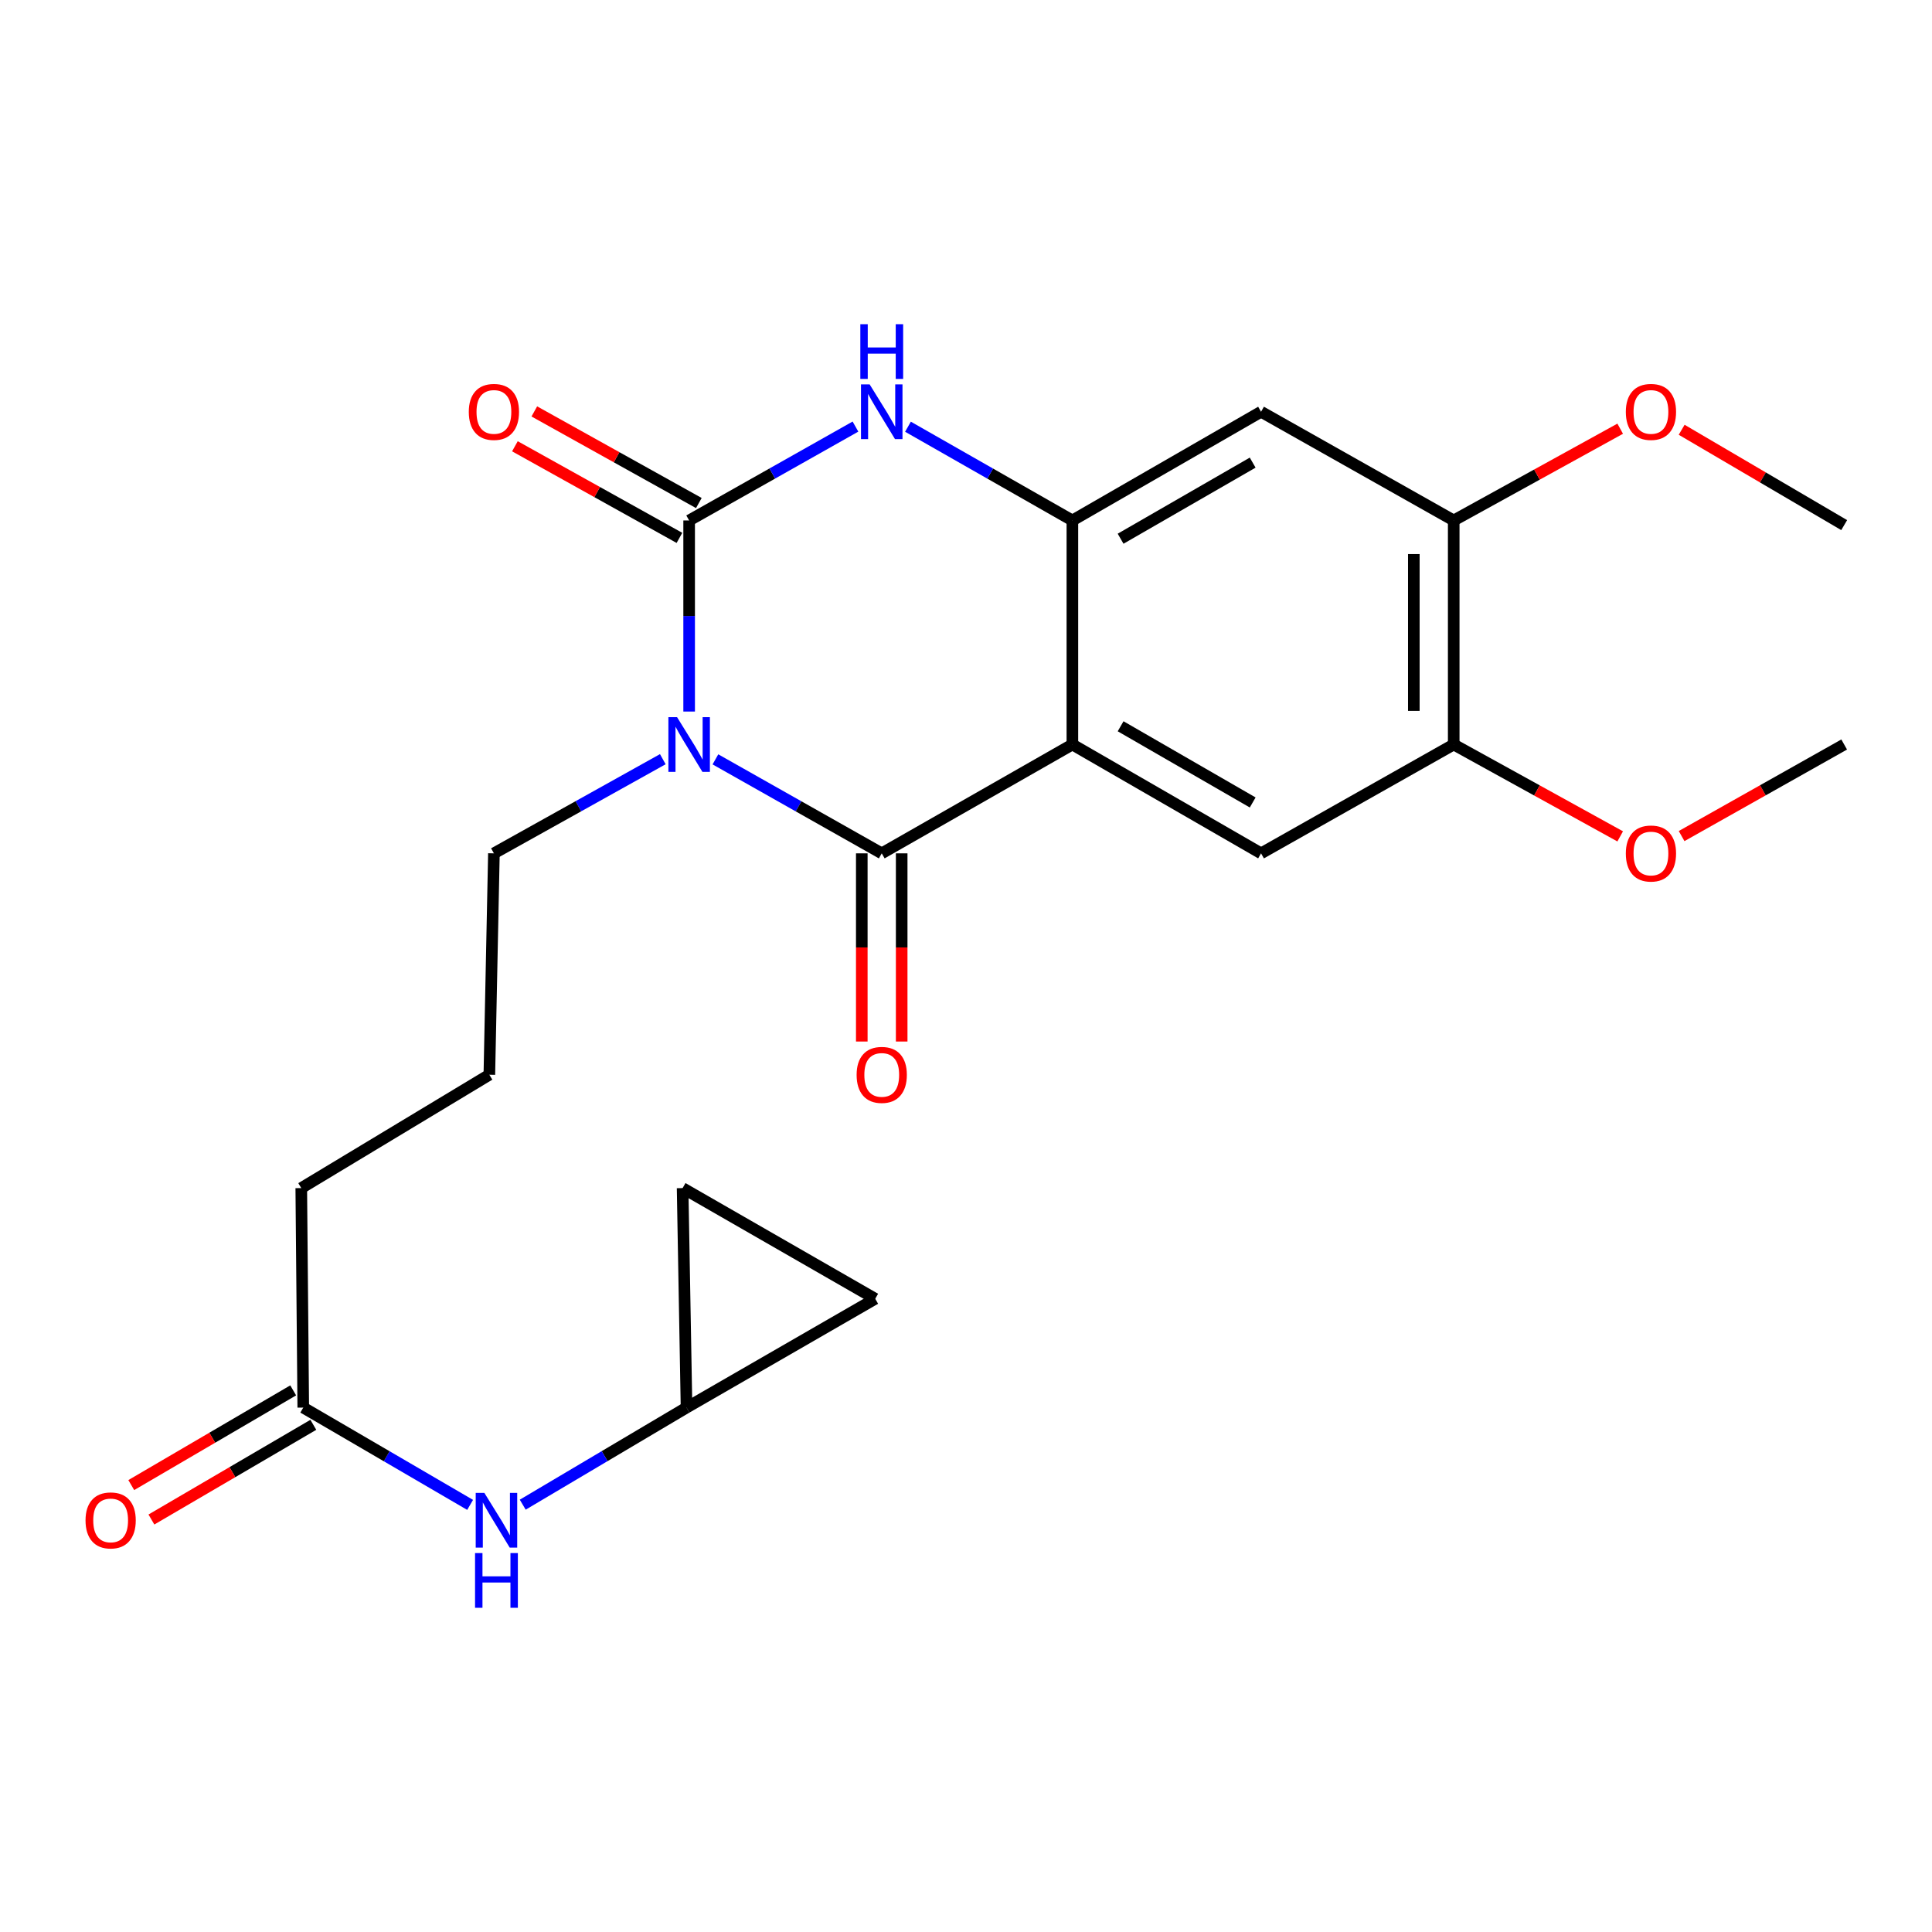 <?xml version='1.0' encoding='iso-8859-1'?>
<svg version='1.1' baseProfile='full'
              xmlns='http://www.w3.org/2000/svg'
                      xmlns:rdkit='http://www.rdkit.org/xml'
                      xmlns:xlink='http://www.w3.org/1999/xlink'
                  xml:space='preserve'
width='1000px' height='1000px' viewBox='0 0 1000 1000'>
<!-- END OF HEADER -->
<rect style='opacity:1.0;fill:#FFFFFF;stroke:none' width='1000' height='1000' x='0' y='0'> </rect>
<path class='bond-0' d='M 370.301,393.041 L 413.344,417.366' style='fill:none;fill-rule:evenodd;stroke:#0000FF;stroke-width:6px;stroke-linecap:butt;stroke-linejoin:miter;stroke-opacity:1' />
<path class='bond-0' d='M 413.344,417.366 L 456.386,441.691' style='fill:none;fill-rule:evenodd;stroke:#000000;stroke-width:6px;stroke-linecap:butt;stroke-linejoin:miter;stroke-opacity:1' />
<path class='bond-1' d='M 356.699,368.295 L 356.699,318.842' style='fill:none;fill-rule:evenodd;stroke:#0000FF;stroke-width:6px;stroke-linecap:butt;stroke-linejoin:miter;stroke-opacity:1' />
<path class='bond-1' d='M 356.699,318.842 L 356.699,269.389' style='fill:none;fill-rule:evenodd;stroke:#000000;stroke-width:6px;stroke-linecap:butt;stroke-linejoin:miter;stroke-opacity:1' />
<path class='bond-17' d='M 343.066,392.954 L 299.357,417.322' style='fill:none;fill-rule:evenodd;stroke:#0000FF;stroke-width:6px;stroke-linecap:butt;stroke-linejoin:miter;stroke-opacity:1' />
<path class='bond-17' d='M 299.357,417.322 L 255.647,441.691' style='fill:none;fill-rule:evenodd;stroke:#000000;stroke-width:6px;stroke-linecap:butt;stroke-linejoin:miter;stroke-opacity:1' />
<path class='bond-2' d='M 456.386,441.691 L 555.063,385.354' style='fill:none;fill-rule:evenodd;stroke:#000000;stroke-width:6px;stroke-linecap:butt;stroke-linejoin:miter;stroke-opacity:1' />
<path class='bond-11' d='M 446.061,441.691 L 446.061,490.392' style='fill:none;fill-rule:evenodd;stroke:#000000;stroke-width:6px;stroke-linecap:butt;stroke-linejoin:miter;stroke-opacity:1' />
<path class='bond-11' d='M 446.061,490.392 L 446.061,539.094' style='fill:none;fill-rule:evenodd;stroke:#FF0000;stroke-width:6px;stroke-linecap:butt;stroke-linejoin:miter;stroke-opacity:1' />
<path class='bond-11' d='M 466.71,441.691 L 466.71,490.392' style='fill:none;fill-rule:evenodd;stroke:#000000;stroke-width:6px;stroke-linecap:butt;stroke-linejoin:miter;stroke-opacity:1' />
<path class='bond-11' d='M 466.71,490.392 L 466.71,539.094' style='fill:none;fill-rule:evenodd;stroke:#FF0000;stroke-width:6px;stroke-linecap:butt;stroke-linejoin:miter;stroke-opacity:1' />
<path class='bond-4' d='M 356.699,269.389 L 399.741,245.094' style='fill:none;fill-rule:evenodd;stroke:#000000;stroke-width:6px;stroke-linecap:butt;stroke-linejoin:miter;stroke-opacity:1' />
<path class='bond-4' d='M 399.741,245.094 L 442.784,220.799' style='fill:none;fill-rule:evenodd;stroke:#0000FF;stroke-width:6px;stroke-linecap:butt;stroke-linejoin:miter;stroke-opacity:1' />
<path class='bond-10' d='M 361.721,260.369 L 319.141,236.66' style='fill:none;fill-rule:evenodd;stroke:#000000;stroke-width:6px;stroke-linecap:butt;stroke-linejoin:miter;stroke-opacity:1' />
<path class='bond-10' d='M 319.141,236.66 L 276.561,212.95' style='fill:none;fill-rule:evenodd;stroke:#FF0000;stroke-width:6px;stroke-linecap:butt;stroke-linejoin:miter;stroke-opacity:1' />
<path class='bond-10' d='M 351.676,278.409 L 309.096,254.7' style='fill:none;fill-rule:evenodd;stroke:#000000;stroke-width:6px;stroke-linecap:butt;stroke-linejoin:miter;stroke-opacity:1' />
<path class='bond-10' d='M 309.096,254.7 L 266.516,230.991' style='fill:none;fill-rule:evenodd;stroke:#FF0000;stroke-width:6px;stroke-linecap:butt;stroke-linejoin:miter;stroke-opacity:1' />
<path class='bond-5' d='M 555.063,385.354 L 652.72,441.691' style='fill:none;fill-rule:evenodd;stroke:#000000;stroke-width:6px;stroke-linecap:butt;stroke-linejoin:miter;stroke-opacity:1' />
<path class='bond-5' d='M 580.03,375.919 L 648.389,415.354' style='fill:none;fill-rule:evenodd;stroke:#000000;stroke-width:6px;stroke-linecap:butt;stroke-linejoin:miter;stroke-opacity:1' />
<path class='bond-24' d='M 555.063,385.354 L 555.063,269.389' style='fill:none;fill-rule:evenodd;stroke:#000000;stroke-width:6px;stroke-linecap:butt;stroke-linejoin:miter;stroke-opacity:1' />
<path class='bond-3' d='M 555.063,269.389 L 512.514,245.127' style='fill:none;fill-rule:evenodd;stroke:#000000;stroke-width:6px;stroke-linecap:butt;stroke-linejoin:miter;stroke-opacity:1' />
<path class='bond-3' d='M 512.514,245.127 L 469.966,220.865' style='fill:none;fill-rule:evenodd;stroke:#0000FF;stroke-width:6px;stroke-linecap:butt;stroke-linejoin:miter;stroke-opacity:1' />
<path class='bond-6' d='M 555.063,269.389 L 652.72,213.122' style='fill:none;fill-rule:evenodd;stroke:#000000;stroke-width:6px;stroke-linecap:butt;stroke-linejoin:miter;stroke-opacity:1' />
<path class='bond-6' d='M 580.02,278.84 L 648.38,239.453' style='fill:none;fill-rule:evenodd;stroke:#000000;stroke-width:6px;stroke-linecap:butt;stroke-linejoin:miter;stroke-opacity:1' />
<path class='bond-7' d='M 652.72,441.691 L 752.441,385.354' style='fill:none;fill-rule:evenodd;stroke:#000000;stroke-width:6px;stroke-linecap:butt;stroke-linejoin:miter;stroke-opacity:1' />
<path class='bond-8' d='M 652.72,213.122 L 752.441,269.389' style='fill:none;fill-rule:evenodd;stroke:#000000;stroke-width:6px;stroke-linecap:butt;stroke-linejoin:miter;stroke-opacity:1' />
<path class='bond-18' d='M 752.441,385.354 L 795.526,409.131' style='fill:none;fill-rule:evenodd;stroke:#000000;stroke-width:6px;stroke-linecap:butt;stroke-linejoin:miter;stroke-opacity:1' />
<path class='bond-18' d='M 795.526,409.131 L 838.611,432.908' style='fill:none;fill-rule:evenodd;stroke:#FF0000;stroke-width:6px;stroke-linecap:butt;stroke-linejoin:miter;stroke-opacity:1' />
<path class='bond-25' d='M 752.441,385.354 L 752.441,269.389' style='fill:none;fill-rule:evenodd;stroke:#000000;stroke-width:6px;stroke-linecap:butt;stroke-linejoin:miter;stroke-opacity:1' />
<path class='bond-25' d='M 731.793,367.959 L 731.793,286.784' style='fill:none;fill-rule:evenodd;stroke:#000000;stroke-width:6px;stroke-linecap:butt;stroke-linejoin:miter;stroke-opacity:1' />
<path class='bond-19' d='M 752.441,269.389 L 795.526,245.641' style='fill:none;fill-rule:evenodd;stroke:#000000;stroke-width:6px;stroke-linecap:butt;stroke-linejoin:miter;stroke-opacity:1' />
<path class='bond-19' d='M 795.526,245.641 L 838.612,221.893' style='fill:none;fill-rule:evenodd;stroke:#FF0000;stroke-width:6px;stroke-linecap:butt;stroke-linejoin:miter;stroke-opacity:1' />
<path class='bond-9' d='M 355.345,728.569 L 312.955,753.693' style='fill:none;fill-rule:evenodd;stroke:#000000;stroke-width:6px;stroke-linecap:butt;stroke-linejoin:miter;stroke-opacity:1' />
<path class='bond-9' d='M 312.955,753.693 L 270.565,778.818' style='fill:none;fill-rule:evenodd;stroke:#0000FF;stroke-width:6px;stroke-linecap:butt;stroke-linejoin:miter;stroke-opacity:1' />
<path class='bond-14' d='M 355.345,728.569 L 353.315,614.956' style='fill:none;fill-rule:evenodd;stroke:#000000;stroke-width:6px;stroke-linecap:butt;stroke-linejoin:miter;stroke-opacity:1' />
<path class='bond-15' d='M 355.345,728.569 L 453.013,672.244' style='fill:none;fill-rule:evenodd;stroke:#000000;stroke-width:6px;stroke-linecap:butt;stroke-linejoin:miter;stroke-opacity:1' />
<path class='bond-12' d='M 243.332,778.928 L 200.151,753.749' style='fill:none;fill-rule:evenodd;stroke:#0000FF;stroke-width:6px;stroke-linecap:butt;stroke-linejoin:miter;stroke-opacity:1' />
<path class='bond-12' d='M 200.151,753.749 L 156.969,728.569' style='fill:none;fill-rule:evenodd;stroke:#000000;stroke-width:6px;stroke-linecap:butt;stroke-linejoin:miter;stroke-opacity:1' />
<path class='bond-13' d='M 156.969,728.569 L 155.937,614.956' style='fill:none;fill-rule:evenodd;stroke:#000000;stroke-width:6px;stroke-linecap:butt;stroke-linejoin:miter;stroke-opacity:1' />
<path class='bond-16' d='M 151.757,719.657 L 109.851,744.166' style='fill:none;fill-rule:evenodd;stroke:#000000;stroke-width:6px;stroke-linecap:butt;stroke-linejoin:miter;stroke-opacity:1' />
<path class='bond-16' d='M 109.851,744.166 L 67.946,768.674' style='fill:none;fill-rule:evenodd;stroke:#FF0000;stroke-width:6px;stroke-linecap:butt;stroke-linejoin:miter;stroke-opacity:1' />
<path class='bond-16' d='M 162.181,737.481 L 120.276,761.99' style='fill:none;fill-rule:evenodd;stroke:#000000;stroke-width:6px;stroke-linecap:butt;stroke-linejoin:miter;stroke-opacity:1' />
<path class='bond-16' d='M 120.276,761.99 L 78.371,786.498' style='fill:none;fill-rule:evenodd;stroke:#FF0000;stroke-width:6px;stroke-linecap:butt;stroke-linejoin:miter;stroke-opacity:1' />
<path class='bond-26' d='M 353.315,614.956 L 453.013,672.244' style='fill:none;fill-rule:evenodd;stroke:#000000;stroke-width:6px;stroke-linecap:butt;stroke-linejoin:miter;stroke-opacity:1' />
<path class='bond-20' d='M 255.647,441.691 L 253.284,556.279' style='fill:none;fill-rule:evenodd;stroke:#000000;stroke-width:6px;stroke-linecap:butt;stroke-linejoin:miter;stroke-opacity:1' />
<path class='bond-22' d='M 870.396,432.752 L 912.471,409.053' style='fill:none;fill-rule:evenodd;stroke:#FF0000;stroke-width:6px;stroke-linecap:butt;stroke-linejoin:miter;stroke-opacity:1' />
<path class='bond-22' d='M 912.471,409.053 L 954.545,385.354' style='fill:none;fill-rule:evenodd;stroke:#000000;stroke-width:6px;stroke-linecap:butt;stroke-linejoin:miter;stroke-opacity:1' />
<path class='bond-23' d='M 870.425,222.449 L 912.485,247.124' style='fill:none;fill-rule:evenodd;stroke:#FF0000;stroke-width:6px;stroke-linecap:butt;stroke-linejoin:miter;stroke-opacity:1' />
<path class='bond-23' d='M 912.485,247.124 L 954.545,271.798' style='fill:none;fill-rule:evenodd;stroke:#000000;stroke-width:6px;stroke-linecap:butt;stroke-linejoin:miter;stroke-opacity:1' />
<path class='bond-21' d='M 253.284,556.279 L 155.937,614.956' style='fill:none;fill-rule:evenodd;stroke:#000000;stroke-width:6px;stroke-linecap:butt;stroke-linejoin:miter;stroke-opacity:1' />
<path  class='atom-0' d='M 350.439 371.194
L 359.719 386.194
Q 360.639 387.674, 362.119 390.354
Q 363.599 393.034, 363.679 393.194
L 363.679 371.194
L 367.439 371.194
L 367.439 399.514
L 363.559 399.514
L 353.599 383.114
Q 352.439 381.194, 351.199 378.994
Q 349.999 376.794, 349.639 376.114
L 349.639 399.514
L 345.959 399.514
L 345.959 371.194
L 350.439 371.194
' fill='#0000FF'/>
<path  class='atom-5' d='M 450.126 198.962
L 459.406 213.962
Q 460.326 215.442, 461.806 218.122
Q 463.286 220.802, 463.366 220.962
L 463.366 198.962
L 467.126 198.962
L 467.126 227.282
L 463.246 227.282
L 453.286 210.882
Q 452.126 208.962, 450.886 206.762
Q 449.686 204.562, 449.326 203.882
L 449.326 227.282
L 445.646 227.282
L 445.646 198.962
L 450.126 198.962
' fill='#0000FF'/>
<path  class='atom-5' d='M 445.306 167.81
L 449.146 167.81
L 449.146 179.85
L 463.626 179.85
L 463.626 167.81
L 467.466 167.81
L 467.466 196.13
L 463.626 196.13
L 463.626 183.05
L 449.146 183.05
L 449.146 196.13
L 445.306 196.13
L 445.306 167.81
' fill='#0000FF'/>
<path  class='atom-11' d='M 242.647 213.202
Q 242.647 206.402, 246.007 202.602
Q 249.367 198.802, 255.647 198.802
Q 261.927 198.802, 265.287 202.602
Q 268.647 206.402, 268.647 213.202
Q 268.647 220.082, 265.247 224.002
Q 261.847 227.882, 255.647 227.882
Q 249.407 227.882, 246.007 224.002
Q 242.647 220.122, 242.647 213.202
M 255.647 224.682
Q 259.967 224.682, 262.287 221.802
Q 264.647 218.882, 264.647 213.202
Q 264.647 207.642, 262.287 204.842
Q 259.967 202.002, 255.647 202.002
Q 251.327 202.002, 248.967 204.802
Q 246.647 207.602, 246.647 213.202
Q 246.647 218.922, 248.967 221.802
Q 251.327 224.682, 255.647 224.682
' fill='#FF0000'/>
<path  class='atom-12' d='M 443.386 556.359
Q 443.386 549.559, 446.746 545.759
Q 450.106 541.959, 456.386 541.959
Q 462.666 541.959, 466.026 545.759
Q 469.386 549.559, 469.386 556.359
Q 469.386 563.239, 465.986 567.159
Q 462.586 571.039, 456.386 571.039
Q 450.146 571.039, 446.746 567.159
Q 443.386 563.279, 443.386 556.359
M 456.386 567.839
Q 460.706 567.839, 463.026 564.959
Q 465.386 562.039, 465.386 556.359
Q 465.386 550.799, 463.026 547.999
Q 460.706 545.159, 456.386 545.159
Q 452.066 545.159, 449.706 547.959
Q 447.386 550.759, 447.386 556.359
Q 447.386 562.079, 449.706 564.959
Q 452.066 567.839, 456.386 567.839
' fill='#FF0000'/>
<path  class='atom-13' d='M 250.706 772.718
L 259.986 787.718
Q 260.906 789.198, 262.386 791.878
Q 263.866 794.558, 263.946 794.718
L 263.946 772.718
L 267.706 772.718
L 267.706 801.038
L 263.826 801.038
L 253.866 784.638
Q 252.706 782.718, 251.466 780.518
Q 250.266 778.318, 249.906 777.638
L 249.906 801.038
L 246.226 801.038
L 246.226 772.718
L 250.706 772.718
' fill='#0000FF'/>
<path  class='atom-13' d='M 245.886 803.87
L 249.726 803.87
L 249.726 815.91
L 264.206 815.91
L 264.206 803.87
L 268.046 803.87
L 268.046 832.19
L 264.206 832.19
L 264.206 819.11
L 249.726 819.11
L 249.726 832.19
L 245.886 832.19
L 245.886 803.87
' fill='#0000FF'/>
<path  class='atom-17' d='M 44.271 786.958
Q 44.271 780.158, 47.631 776.358
Q 50.991 772.558, 57.271 772.558
Q 63.551 772.558, 66.911 776.358
Q 70.271 780.158, 70.271 786.958
Q 70.271 793.838, 66.871 797.758
Q 63.471 801.638, 57.271 801.638
Q 51.031 801.638, 47.631 797.758
Q 44.271 793.878, 44.271 786.958
M 57.271 798.438
Q 61.591 798.438, 63.911 795.558
Q 66.271 792.638, 66.271 786.958
Q 66.271 781.398, 63.911 778.598
Q 61.591 775.758, 57.271 775.758
Q 52.951 775.758, 50.591 778.558
Q 48.271 781.358, 48.271 786.958
Q 48.271 792.678, 50.591 795.558
Q 52.951 798.438, 57.271 798.438
' fill='#FF0000'/>
<path  class='atom-19' d='M 841.526 441.771
Q 841.526 434.971, 844.886 431.171
Q 848.246 427.371, 854.526 427.371
Q 860.806 427.371, 864.166 431.171
Q 867.526 434.971, 867.526 441.771
Q 867.526 448.651, 864.126 452.571
Q 860.726 456.451, 854.526 456.451
Q 848.286 456.451, 844.886 452.571
Q 841.526 448.691, 841.526 441.771
M 854.526 453.251
Q 858.846 453.251, 861.166 450.371
Q 863.526 447.451, 863.526 441.771
Q 863.526 436.211, 861.166 433.411
Q 858.846 430.571, 854.526 430.571
Q 850.206 430.571, 847.846 433.371
Q 845.526 436.171, 845.526 441.771
Q 845.526 447.491, 847.846 450.371
Q 850.206 453.251, 854.526 453.251
' fill='#FF0000'/>
<path  class='atom-20' d='M 841.526 213.202
Q 841.526 206.402, 844.886 202.602
Q 848.246 198.802, 854.526 198.802
Q 860.806 198.802, 864.166 202.602
Q 867.526 206.402, 867.526 213.202
Q 867.526 220.082, 864.126 224.002
Q 860.726 227.882, 854.526 227.882
Q 848.286 227.882, 844.886 224.002
Q 841.526 220.122, 841.526 213.202
M 854.526 224.682
Q 858.846 224.682, 861.166 221.802
Q 863.526 218.882, 863.526 213.202
Q 863.526 207.642, 861.166 204.842
Q 858.846 202.002, 854.526 202.002
Q 850.206 202.002, 847.846 204.802
Q 845.526 207.602, 845.526 213.202
Q 845.526 218.922, 847.846 221.802
Q 850.206 224.682, 854.526 224.682
' fill='#FF0000'/>
</svg>
